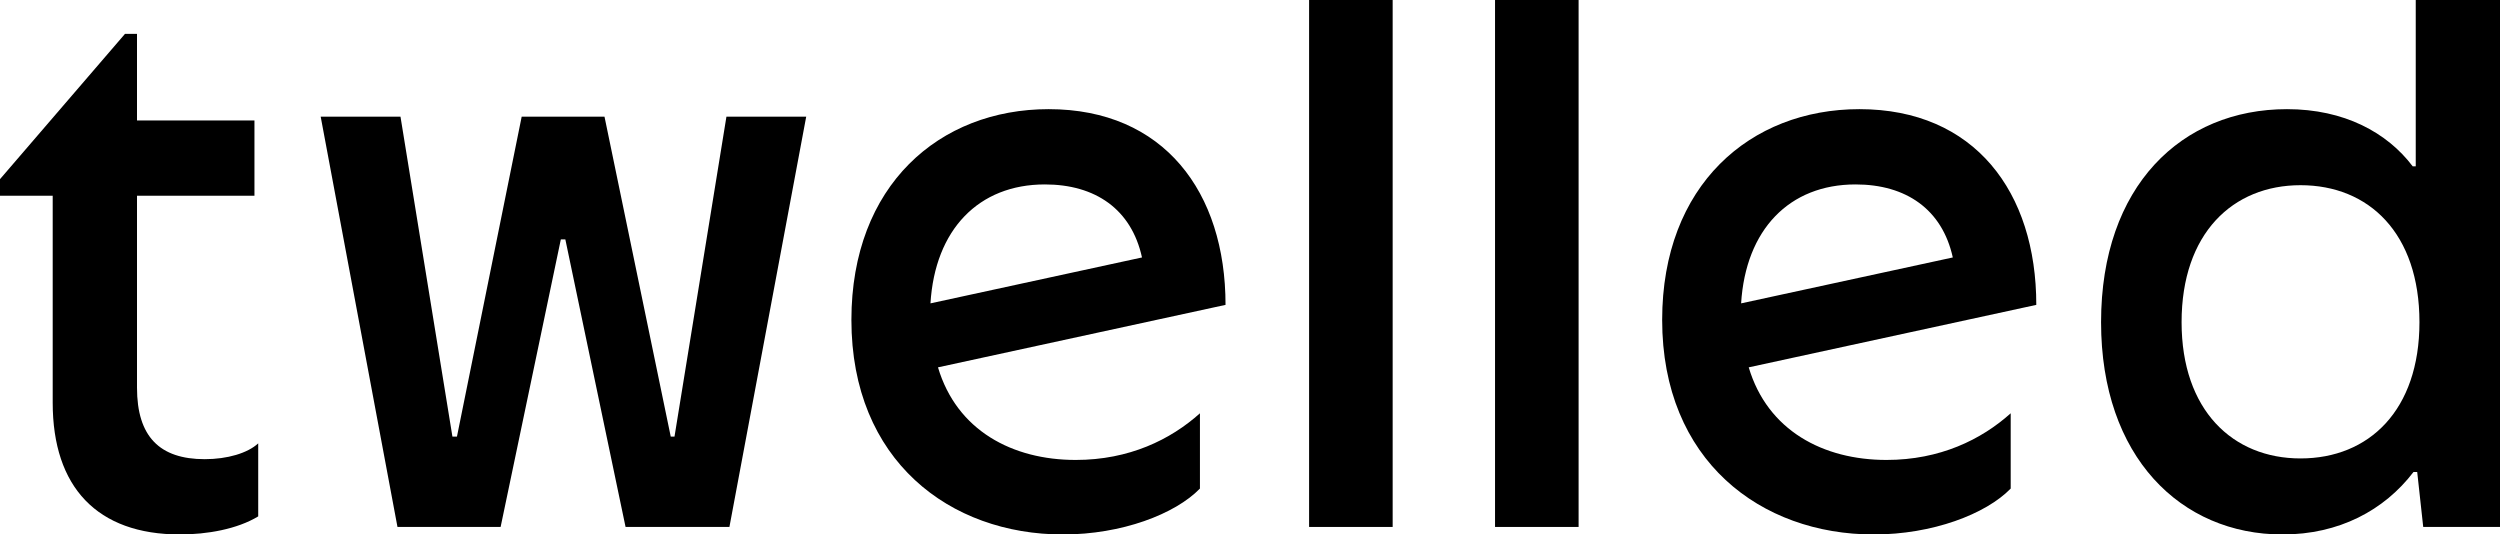 <svg xmlns="http://www.w3.org/2000/svg" viewBox="0 0 976.8 208.83"><g id="Layer_2" data-name="Layer 2"><g id="Layer_1-2" data-name="Layer 1"><path d="M20.59,157.36V76.47H0V70L48.83,13.24h4.7V47.06H99.42V76.47H53.53v75c0,19.11,8.83,27.94,26.47,27.94,8.83,0,16.77-2.36,20.89-6.18v28.53c-8.24,5-20,7.06-30.59,7.06C37.94,208.83,20.59,190.3,20.59,157.36Z"/><path d="M125.3,45.59h31.18l20.29,125h1.77l25.29-125h32.36l25.88,125h1.47l20.29-125H315l-30,160.3H244.42L220.89,93.53h-1.76L195.6,205.89H155.3Z"/><path d="M332.66,125c0-52.64,34.41-82.35,77.06-82.35,45,0,69.12,32.35,69.12,76.47L366.49,143.53c7.35,24.71,29.11,36.18,53.82,36.18,20.88,0,37.06-7.94,48.53-18.23v29.41c-9.7,10-30.59,17.94-53.53,17.94C371.19,208.83,332.66,180,332.66,125ZM446.2,100.59C442.08,81.77,428,72.06,408.25,72.06c-25.88,0-42.94,17.65-44.7,46.47Z"/><path d="M511.49,0h32.65V205.89H511.49Z"/><path d="M584.14,0h32.65V205.89H584.14Z"/><path d="M649.44,125c0-52.64,34.41-82.35,77.06-82.35,45,0,69.12,32.35,69.12,76.47L683.26,143.53c7.36,24.71,29.12,36.18,53.83,36.18,20.88,0,37.06-7.94,48.53-18.23v29.41c-9.71,10-30.59,17.94-53.53,17.94C688,208.83,649.44,180,649.44,125ZM763,100.59C758.85,81.77,744.73,72.06,725,72.06c-25.88,0-42.94,17.65-44.71,46.47Z"/><path d="M944.45,184.42H943c-11.47,15-29.12,24.41-51.18,24.41-39.71,0-70.89-30.29-70.89-82.94,0-53.24,31.48-83.24,72.65-83.24,22.36,0,39.12,9.12,49.12,22.35h1.18V0H976.8V205.89h-30Zm-45.59-5.3c26.76,0,46.47-18.82,46.47-53.23,0-34.71-19.71-53.53-46.47-53.53-26.47,0-46.47,18.82-46.47,53.53C852.39,160.3,872.39,179.12,898.86,179.12Z"/></g></g></svg>